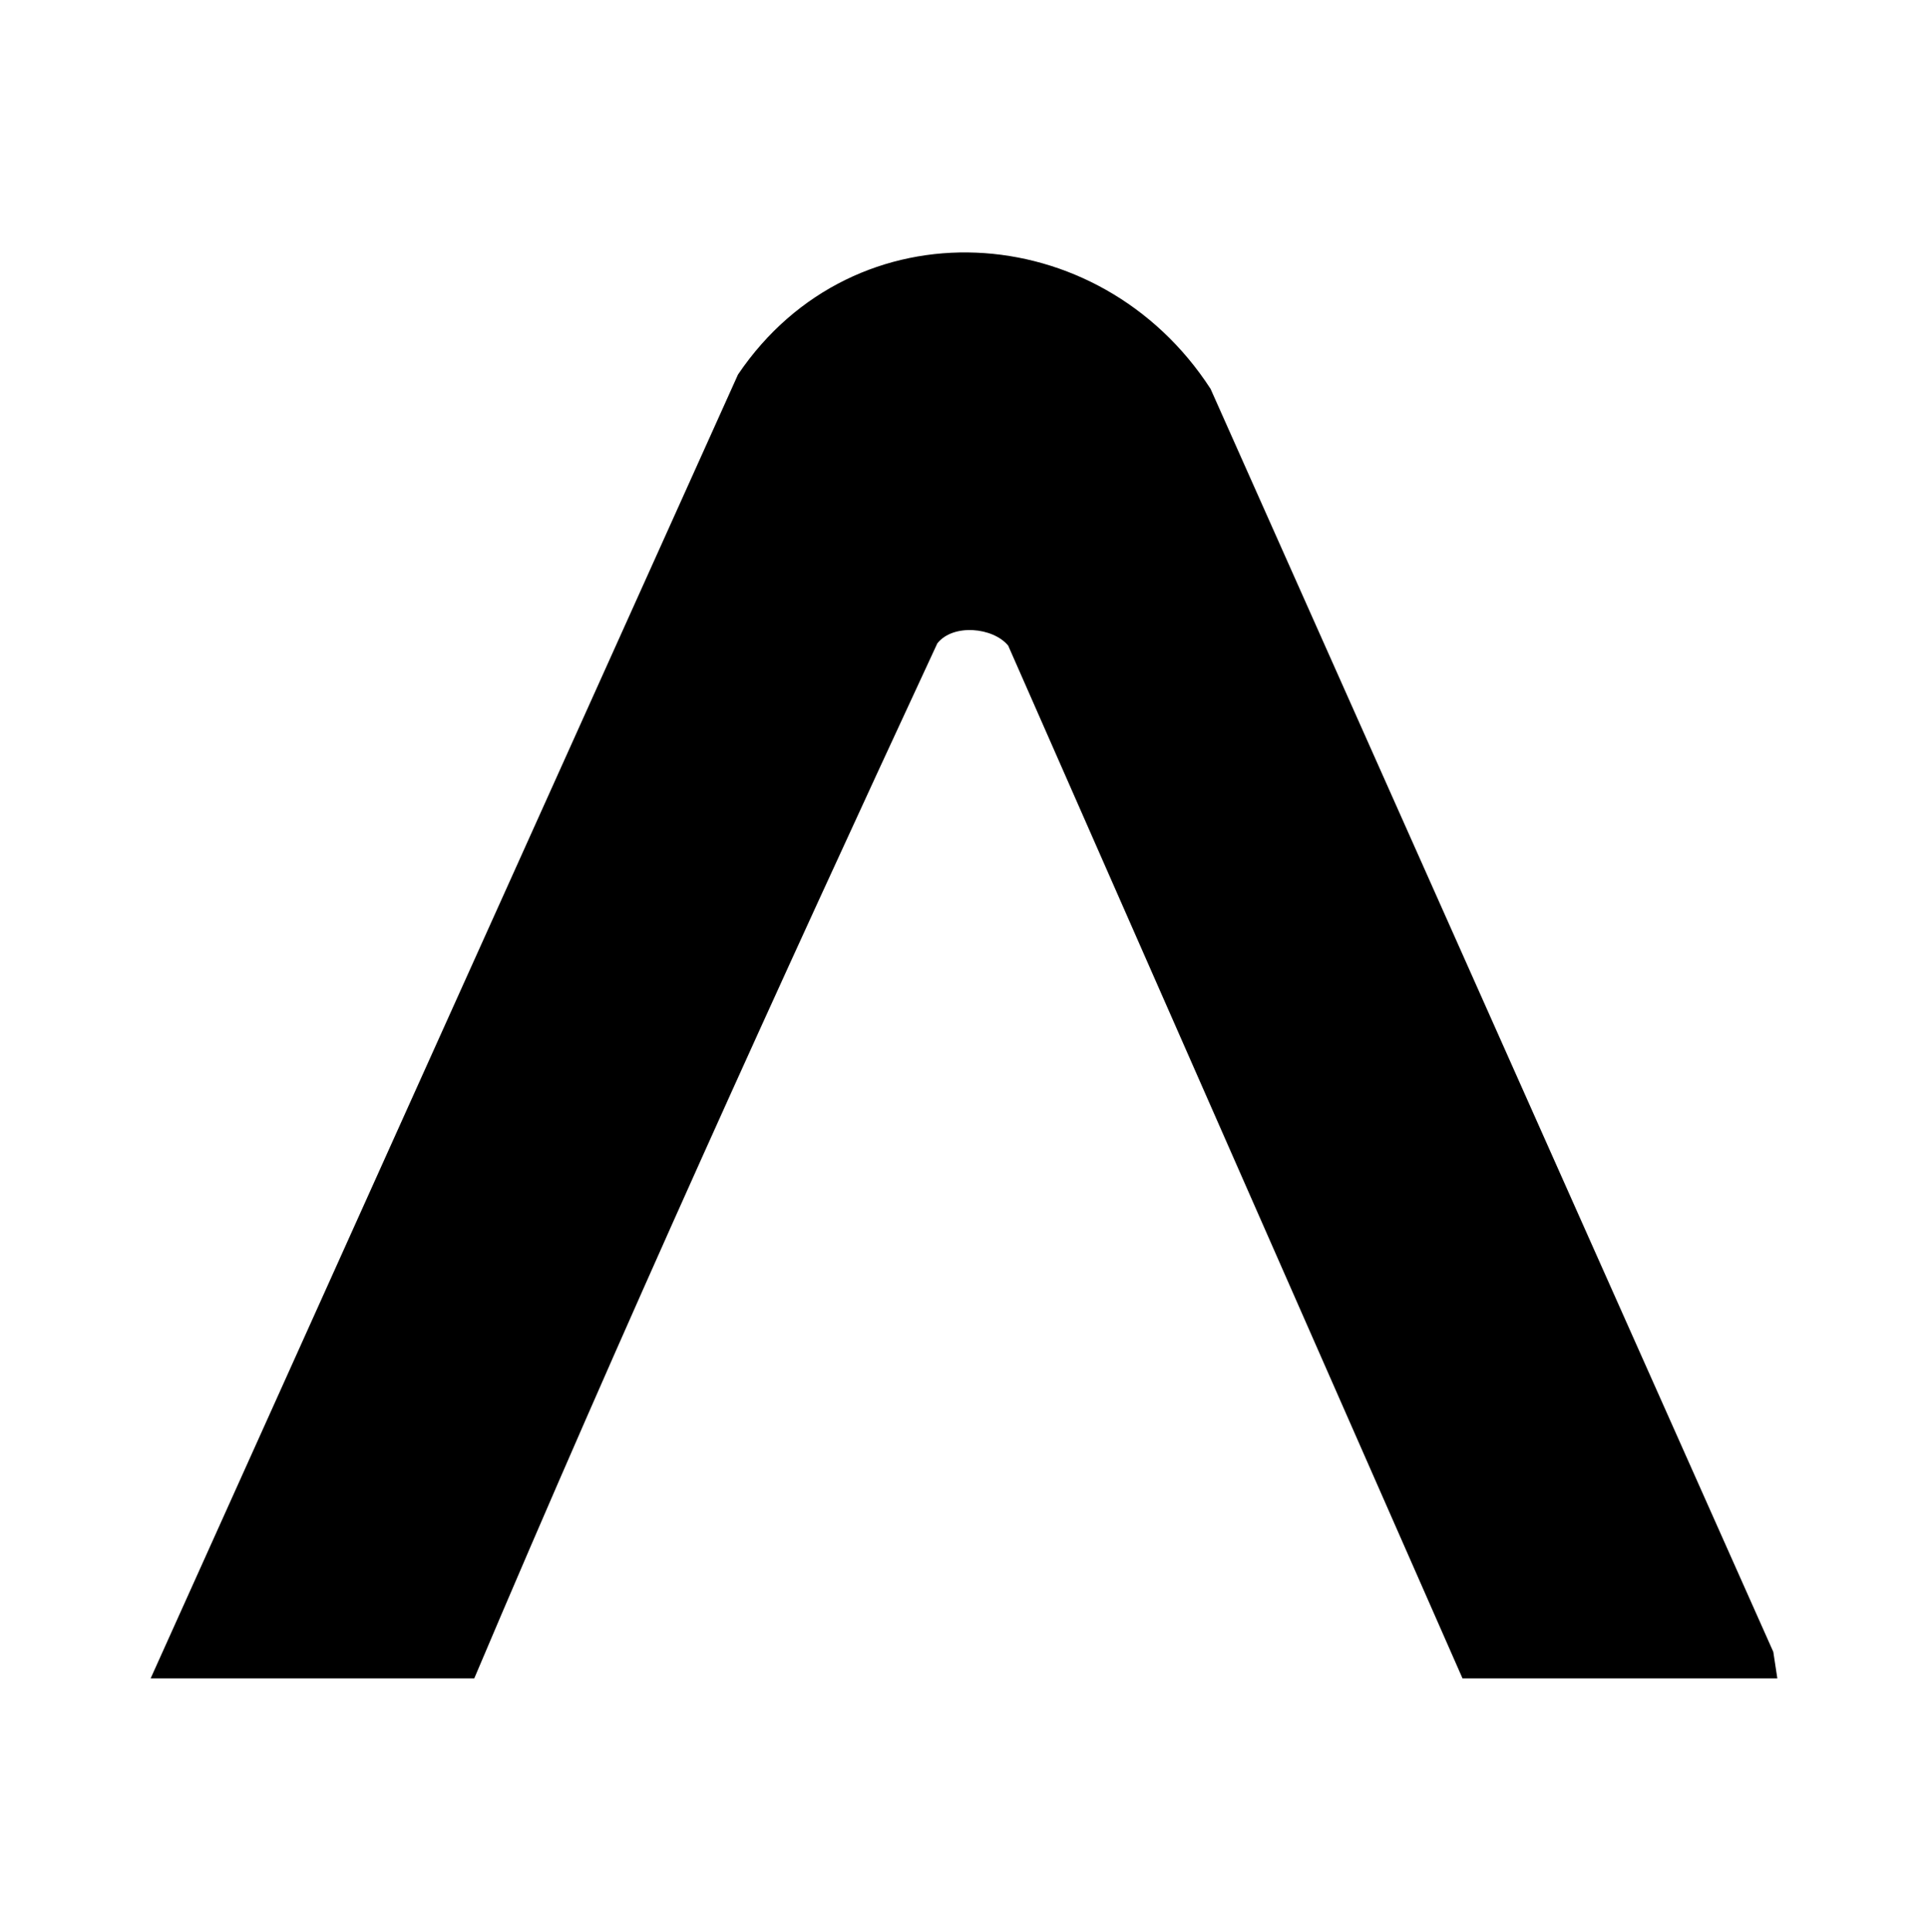 <svg xmlns="http://www.w3.org/2000/svg" width="512" height="513" viewBox="0 0 512 513" fill="none"><path d="M472 445.691H388.39L267.74 171.451C263.74 166.561 253.07 165.551 248.91 170.851C206.69 261.791 165.05 353.301 125.94 445.691H40L195.98 99.461C226.9 53.701 291.9 57.641 321.48 103.261L470.92 438.641L471.99 445.681L472 445.691Z" fill="black"></path></svg>